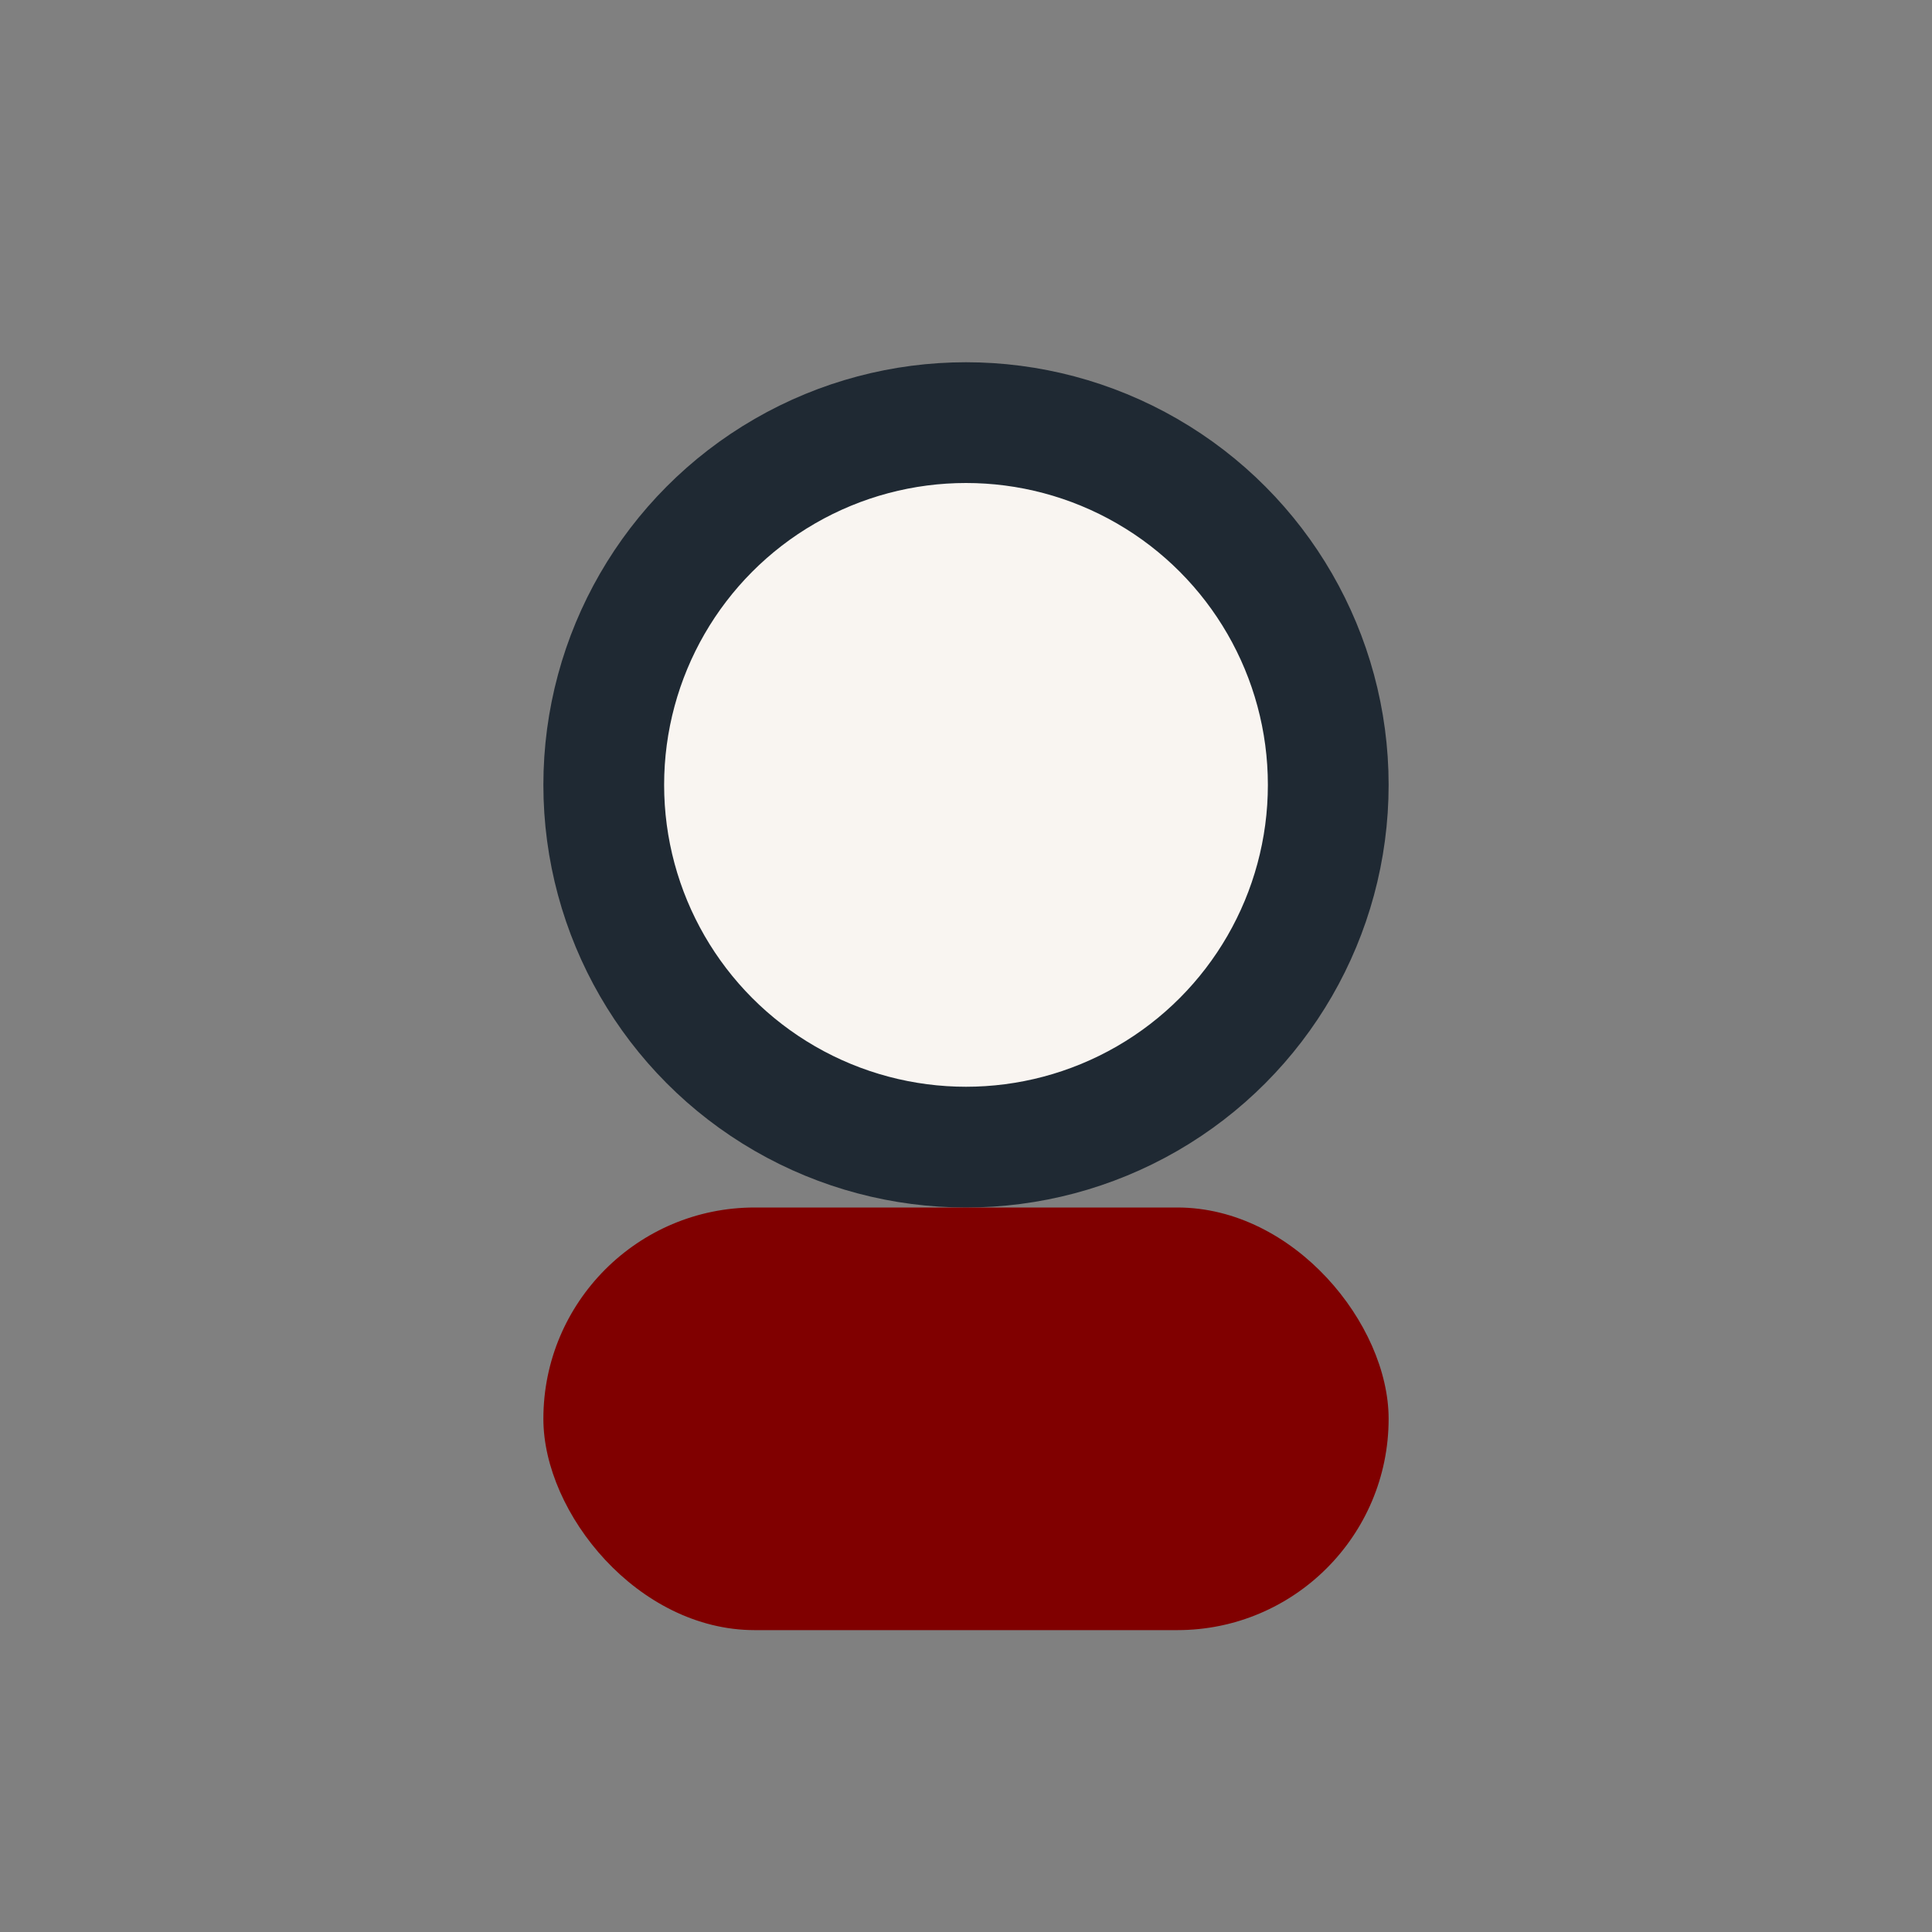 <?xml version="1.0" encoding="UTF-8"?>
<svg xmlns="http://www.w3.org/2000/svg" width="32" height="32" viewBox="0 0 32 32"><rect x="0" y="0" width="32" height="32" fill="#808080" stroke="none"/><circle cx="16" cy="13" r="6" fill="#F9F5F1" stroke="#1F2933" stroke-width="2"/><rect x="9" y="20" width="14" height="7" rx="3.5" fill="#800000"/></svg>